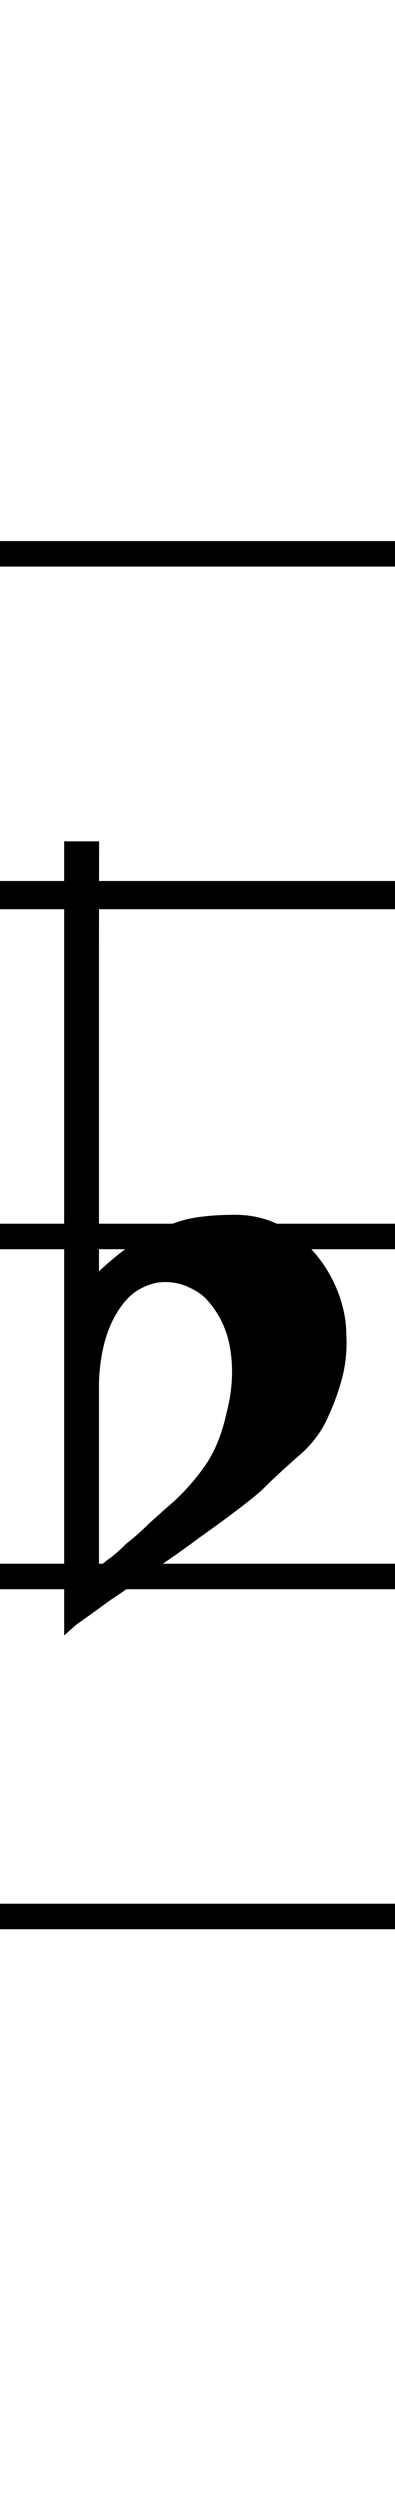 <svg width="7mm" height="44.302mm" version="1.1" viewBox="0 0 7 44.302" xmlns="http://www.w3.org/2000/svg">
 <path d="m0 10.04v-0.452h7.002v0.452zm0 6.072v-0.5h7.002v0.5zm0 6.025v-0.452h7.002v0.452zm0 6.025v-0.452h7.002v0.452zm0 6.025v-0.452h7.002v0.452z" stroke-width=".826"/>
 <path d="m1.754 16.789v5.739q0.333-0.31 0.619-0.5t0.548-0.286q0.262-0.119 0.548-0.167 0.31-0.048 0.691-0.048 0.452 0 0.81 0.191t0.619 0.5 0.405 0.691q0.143 0.381 0.143 0.738 0.024 0.381-0.071 0.762-0.095 0.357-0.238 0.667-0.167 0.405-0.524 0.714-0.357 0.31-0.643 0.595-0.095 0.095-0.405 0.333-0.31 0.238-0.714 0.524-0.381 0.286-0.81 0.572-0.429 0.31-0.786 0.548-0.357 0.262-0.595 0.429-0.214 0.191-0.214 0.191v-14.073h0.619zm1.929 6.263q-0.119-0.143-0.333-0.238-0.191-0.095-0.429-0.095t-0.476 0.143-0.429 0.5q-0.238 0.452-0.262 1.143 0 0.667 0 1.214v2.048t0.143-0.119q0.143-0.095 0.333-0.286 0.214-0.167 0.429-0.381 0.238-0.214 0.429-0.381 0.333-0.31 0.572-0.667 0.238-0.357 0.357-0.905 0.143-0.548 0.071-1.072-0.071-0.524-0.405-0.905z"/>
</svg>
